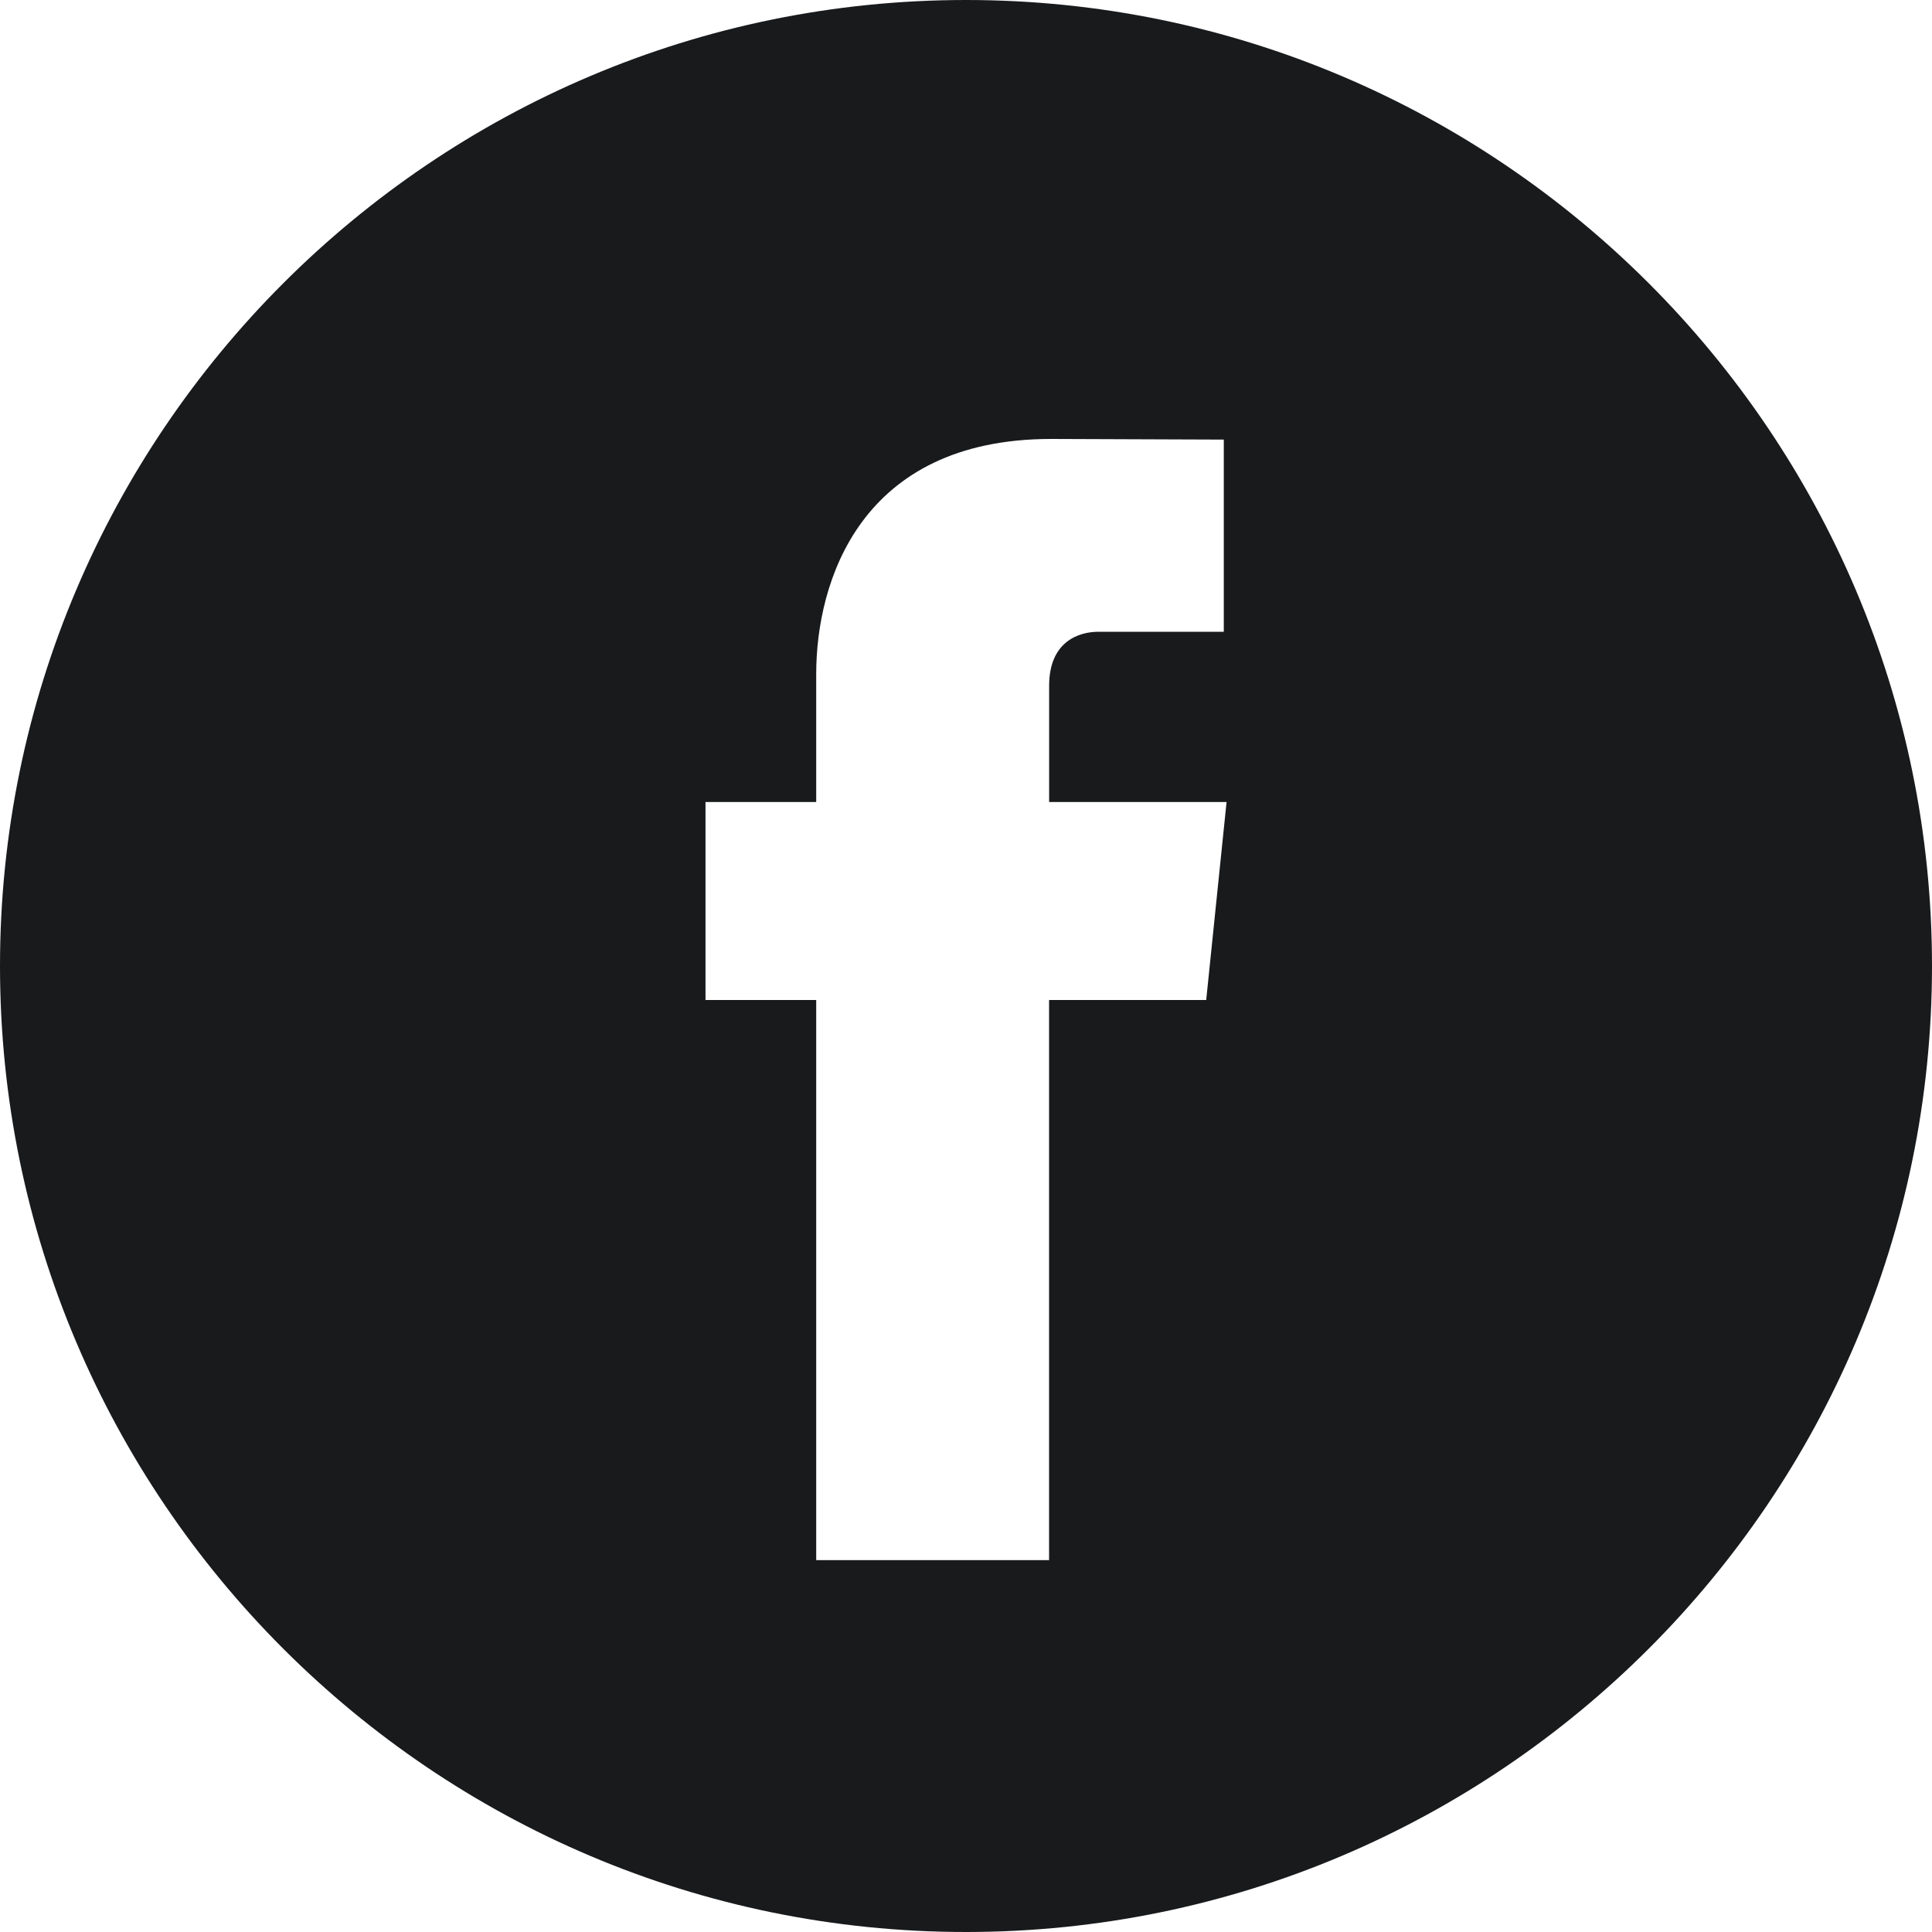 <?xml version="1.0" encoding="UTF-8"?>
<svg width="30px" height="30px" viewBox="0 0 30 30" version="1.1" xmlns="http://www.w3.org/2000/svg" xmlns:xlink="http://www.w3.org/1999/xlink">
    <!-- Generator: sketchtool 52.5 (67469) - http://www.bohemiancoding.com/sketch -->
    <title>D3A71C8B-B843-4CCB-BAD7-3DAEEE392962</title>
    <desc>Created with sketchtool.</desc>
    <g id="Page-1" stroke="none" stroke-width="1" fill="none" fill-rule="evenodd">
        <g id="Index-Desktop-HD-1440" transform="translate(-183, -30)" fill="#181a1c">
            <path d="M198,30 C189.729,30 183,36.729 183,45 C183,53.27 189.729,60 198,60 C206.27,60 213,53.27 213,45 C213,36.729 206.272,30 198,30 Z M201.73,45.528 L199.29,45.528 C199.29,49.427 199.29,54.226 199.29,54.226 L195.674,54.226 C195.674,54.226 195.674,49.474 195.674,45.528 L193.955,45.528 L193.955,42.454 L195.674,42.454 L195.674,40.465 C195.674,39.041 196.351,36.816 199.323,36.816 L202.003,36.826 L202.003,39.81 C202.003,39.81 200.375,39.81 200.058,39.81 C199.741,39.81 199.291,39.969 199.291,40.648 L199.291,42.454 L202.046,42.454 L201.73,45.528 Z" id="Fill-250"></path>
        </g>
    </g>
</svg>